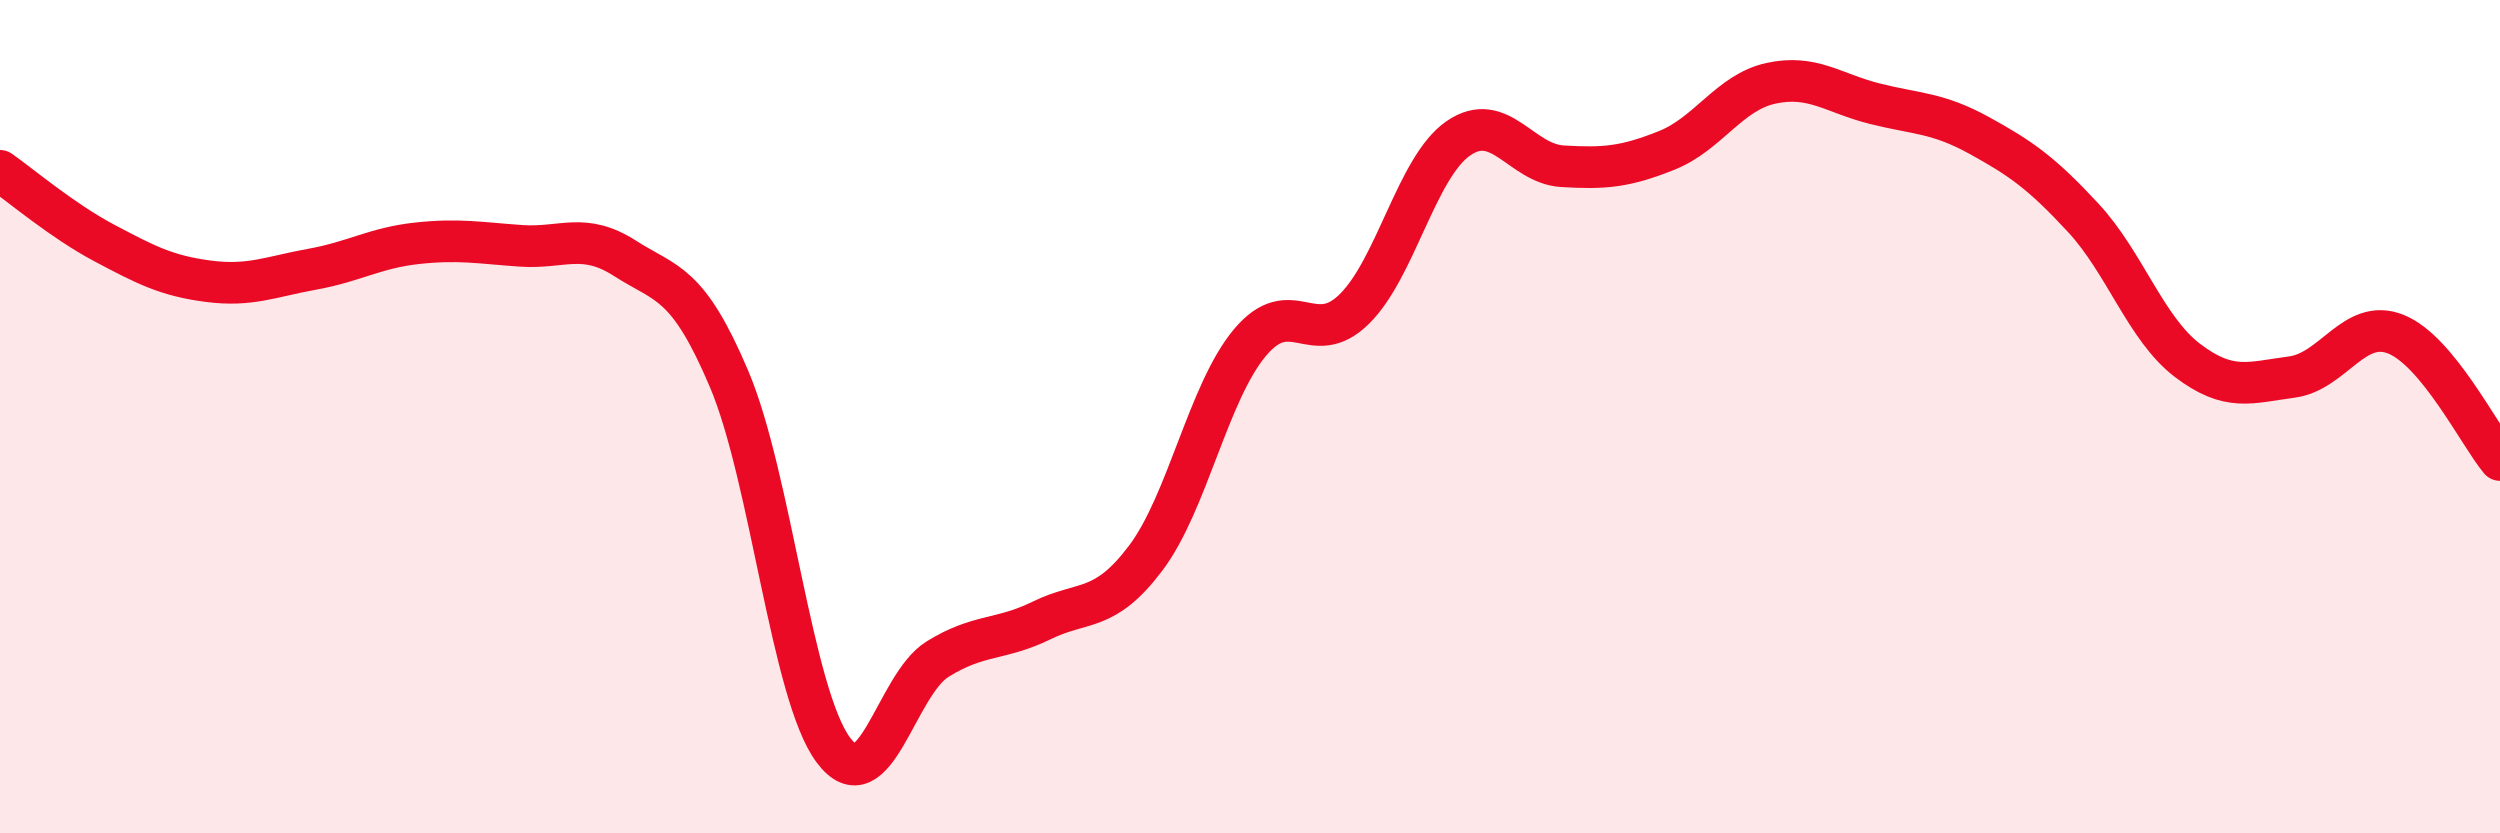
    <svg width="60" height="20" viewBox="0 0 60 20" xmlns="http://www.w3.org/2000/svg">
      <path
        d="M 0,4.1 C 0.5,4.45 1.5,5.3 2.5,5.83 C 3.5,6.36 4,6.62 5,6.75 C 6,6.88 6.5,6.64 7.5,6.46 C 8.5,6.28 9,5.95 10,5.84 C 11,5.73 11.5,5.83 12.5,5.9 C 13.5,5.97 14,5.56 15,6.2 C 16,6.84 16.5,6.74 17.5,9.1 C 18.5,11.46 19,16.66 20,18 C 21,19.34 21.5,16.44 22.5,15.82 C 23.5,15.2 24,15.38 25,14.89 C 26,14.4 26.5,14.72 27.5,13.39 C 28.5,12.06 29,9.41 30,8.22 C 31,7.03 31.5,8.4 32.5,7.42 C 33.5,6.44 34,4.01 35,3.32 C 36,2.63 36.5,3.93 37.5,3.99 C 38.5,4.05 39,4.01 40,3.61 C 41,3.21 41.5,2.22 42.5,2 C 43.5,1.78 44,2.24 45,2.49 C 46,2.74 46.5,2.7 47.5,3.25 C 48.5,3.8 49,4.15 50,5.23 C 51,6.31 51.5,7.89 52.5,8.65 C 53.5,9.41 54,9.18 55,9.05 C 56,8.92 56.5,7.62 57.5,8.02 C 58.5,8.42 59.5,10.44 60,11.04L60 20L0 20Z"
        fill="#EB0A25"
        opacity="0.1"
        stroke-linecap="round"
        stroke-linejoin="round"
      />
      <path
        d="M 0,4.1 C 0.5,4.45 1.5,5.3 2.5,5.83 C 3.5,6.36 4,6.62 5,6.75 C 6,6.88 6.5,6.64 7.5,6.46 C 8.5,6.28 9,5.95 10,5.84 C 11,5.73 11.5,5.83 12.5,5.9 C 13.5,5.97 14,5.56 15,6.2 C 16,6.84 16.5,6.74 17.5,9.1 C 18.5,11.46 19,16.66 20,18 C 21,19.34 21.5,16.44 22.5,15.82 C 23.5,15.2 24,15.38 25,14.89 C 26,14.4 26.5,14.72 27.5,13.39 C 28.5,12.06 29,9.41 30,8.22 C 31,7.03 31.5,8.4 32.5,7.42 C 33.5,6.44 34,4.01 35,3.32 C 36,2.63 36.5,3.93 37.5,3.99 C 38.5,4.05 39,4.01 40,3.61 C 41,3.21 41.5,2.22 42.5,2 C 43.5,1.78 44,2.24 45,2.49 C 46,2.74 46.5,2.7 47.5,3.25 C 48.5,3.8 49,4.15 50,5.23 C 51,6.31 51.5,7.89 52.5,8.65 C 53.5,9.41 54,9.18 55,9.05 C 56,8.92 56.5,7.62 57.5,8.02 C 58.5,8.42 59.5,10.44 60,11.04"
        stroke="#EB0A25"
        stroke-width="1"
        fill="none"
        stroke-linecap="round"
        stroke-linejoin="round"
      />
    </svg>
  